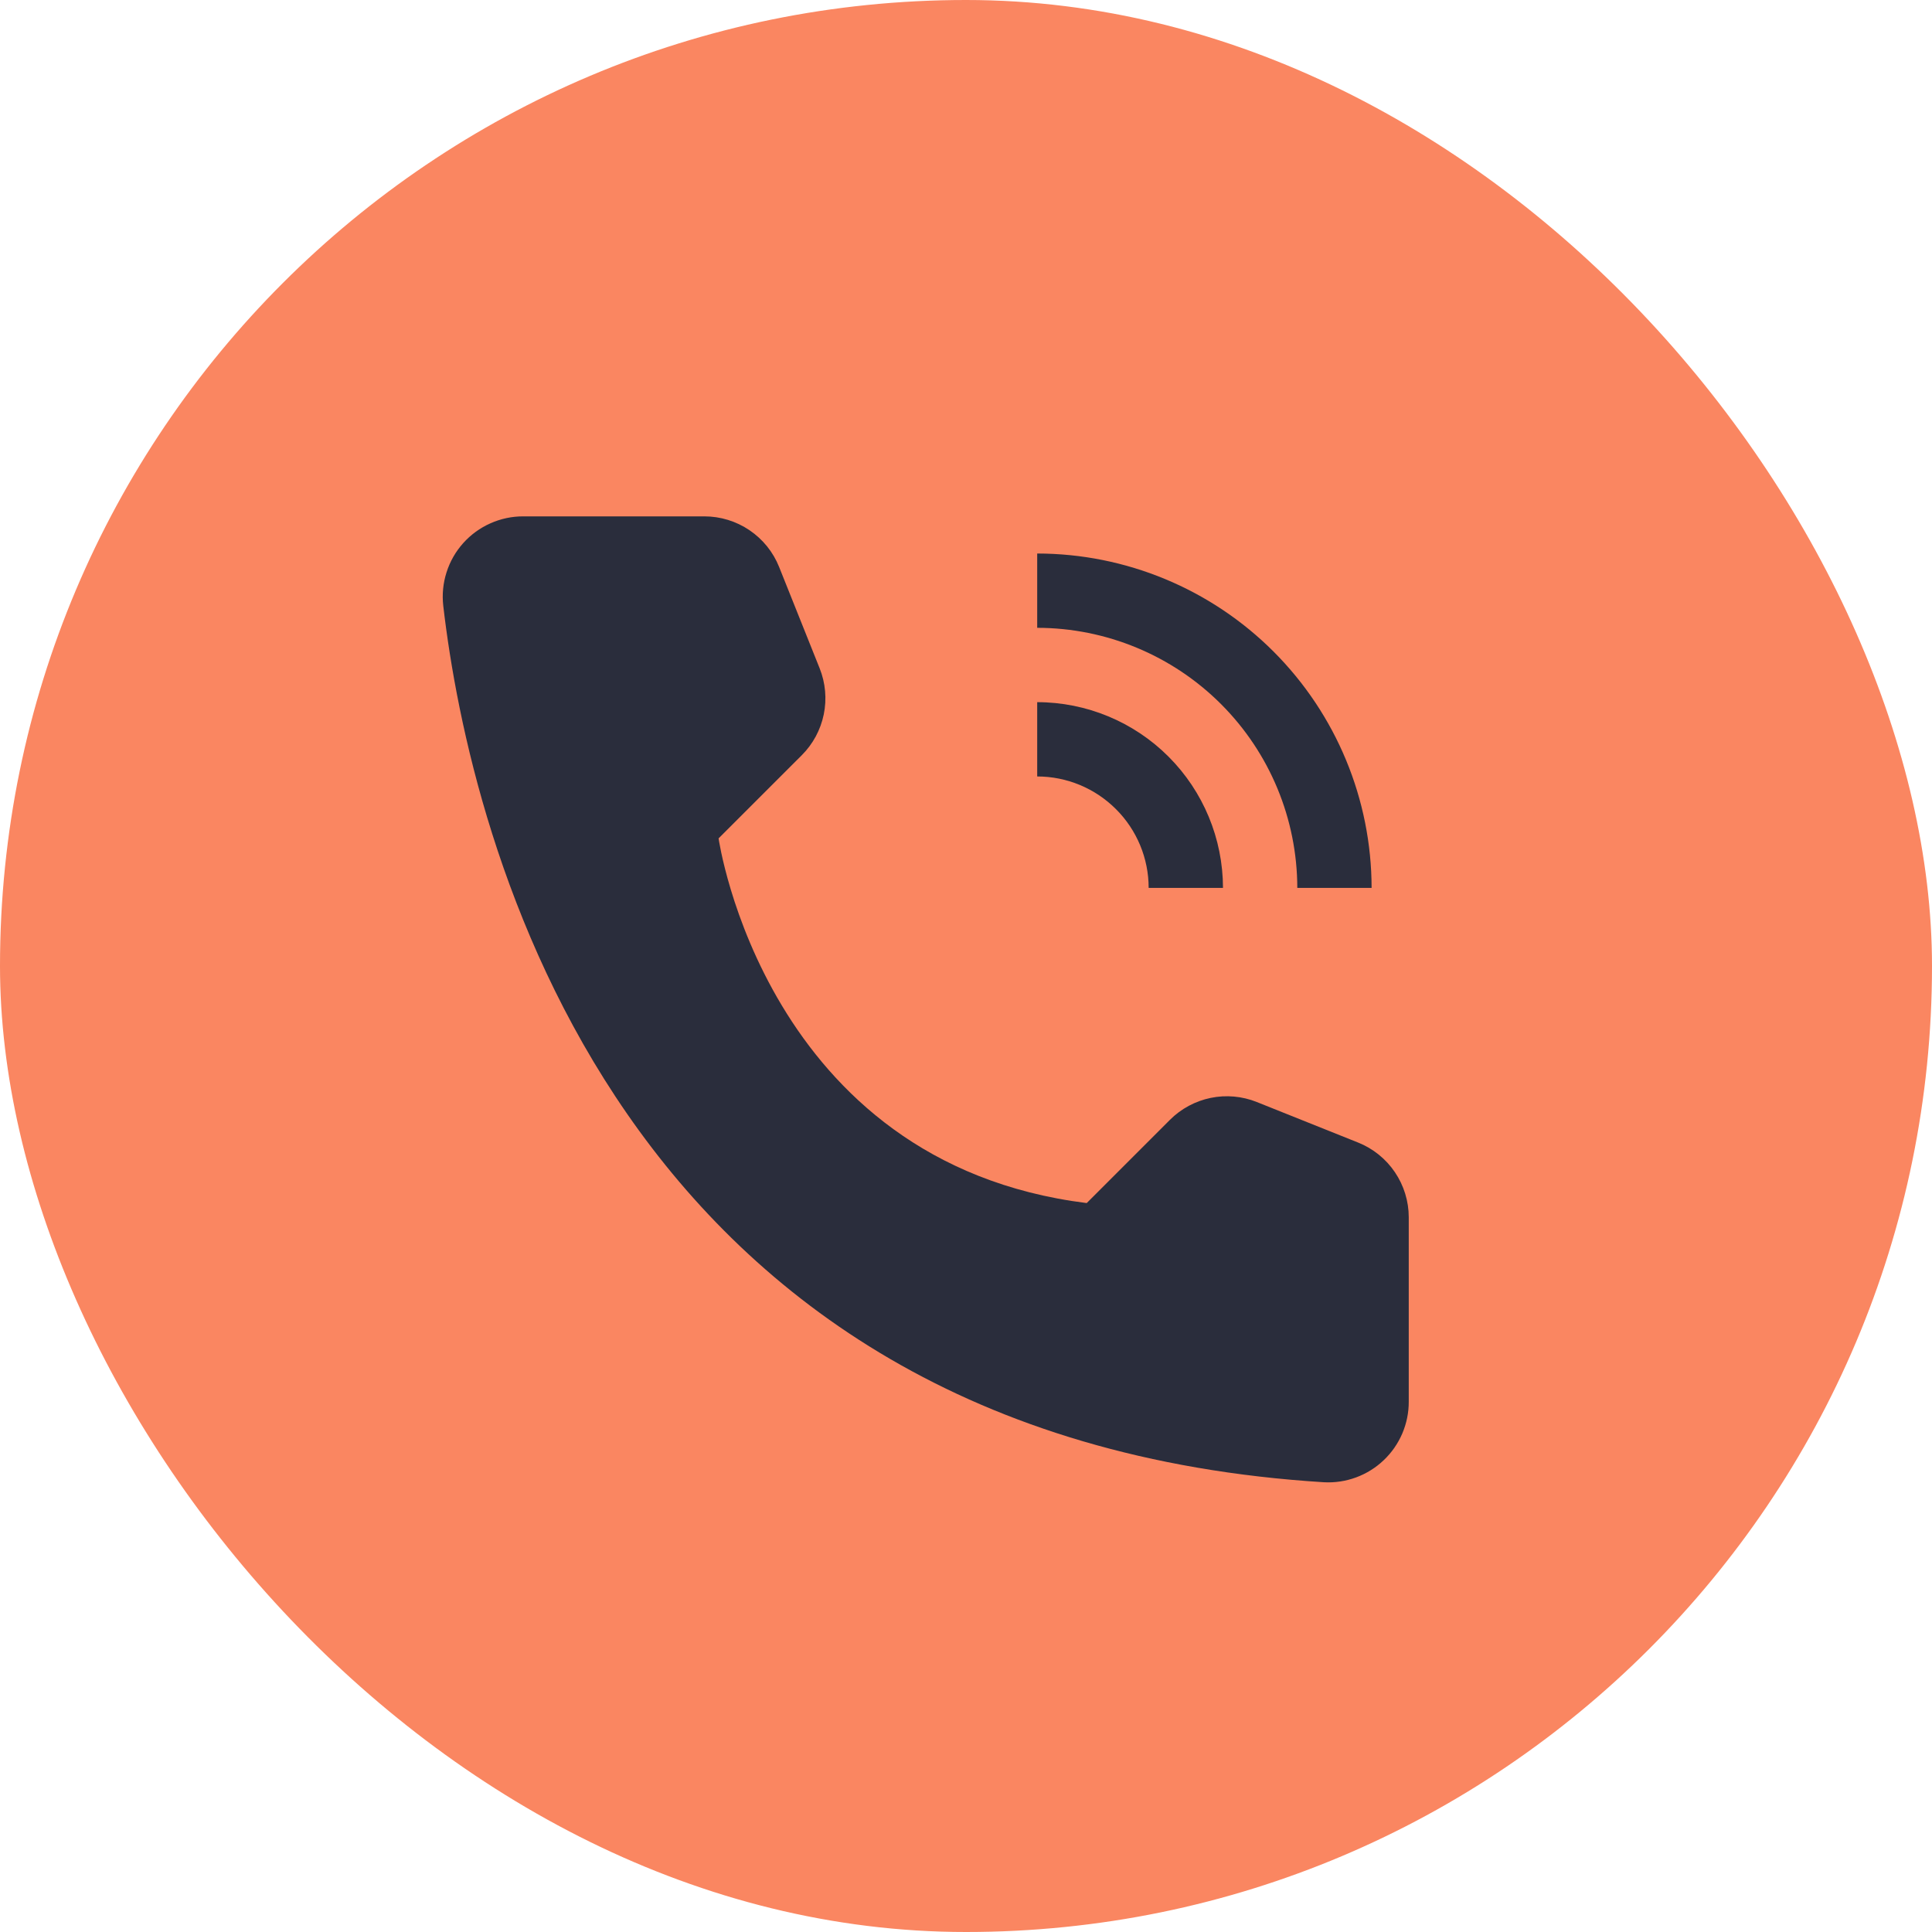 <?xml version="1.0" encoding="UTF-8"?> <svg xmlns="http://www.w3.org/2000/svg" width="48" height="48" viewBox="0 0 48 48" fill="none"><rect width="48" height="48" rx="24" fill="#FA8661"></rect><path d="M30.385 22.06H28.538C28.538 21.326 28.246 20.622 27.726 20.103C27.207 19.584 26.503 19.291 25.769 19.291V17.445C26.993 17.446 28.166 17.933 29.031 18.798C29.896 19.663 30.383 20.837 30.385 22.06V22.06Z" fill="#2A2D3C"></path><path d="M34.077 22.06H32.231C32.229 20.347 31.547 18.704 30.336 17.493C29.125 16.282 27.482 15.6 25.769 15.598V13.752C27.972 13.754 30.083 14.63 31.641 16.188C33.198 17.746 34.074 19.857 34.077 22.06V22.06ZM26.999 29.89L29.067 27.822C29.344 27.545 29.696 27.356 30.079 27.277C30.463 27.198 30.861 27.234 31.224 27.379L33.743 28.387C34.114 28.535 34.432 28.792 34.656 29.123C34.88 29.454 35 29.845 35 30.244V34.824C35.001 35.096 34.946 35.365 34.839 35.616C34.731 35.866 34.575 36.092 34.377 36.279C34.18 36.467 33.946 36.612 33.691 36.706C33.435 36.8 33.163 36.841 32.892 36.826C15.24 35.727 11.675 20.777 11.013 15.052C10.981 14.772 11.008 14.488 11.094 14.22C11.179 13.951 11.32 13.704 11.508 13.494C11.696 13.284 11.926 13.116 12.184 13.002C12.441 12.887 12.72 12.828 13.001 12.829H17.5C17.899 12.829 18.29 12.949 18.621 13.173C18.952 13.397 19.209 13.715 19.357 14.086L20.364 16.604C20.509 16.968 20.545 17.366 20.466 17.75C20.387 18.133 20.198 18.485 19.921 18.762L17.853 20.829C17.853 20.829 19 28.89 26.999 29.89Z" fill="#2A2D3C"></path></svg> 